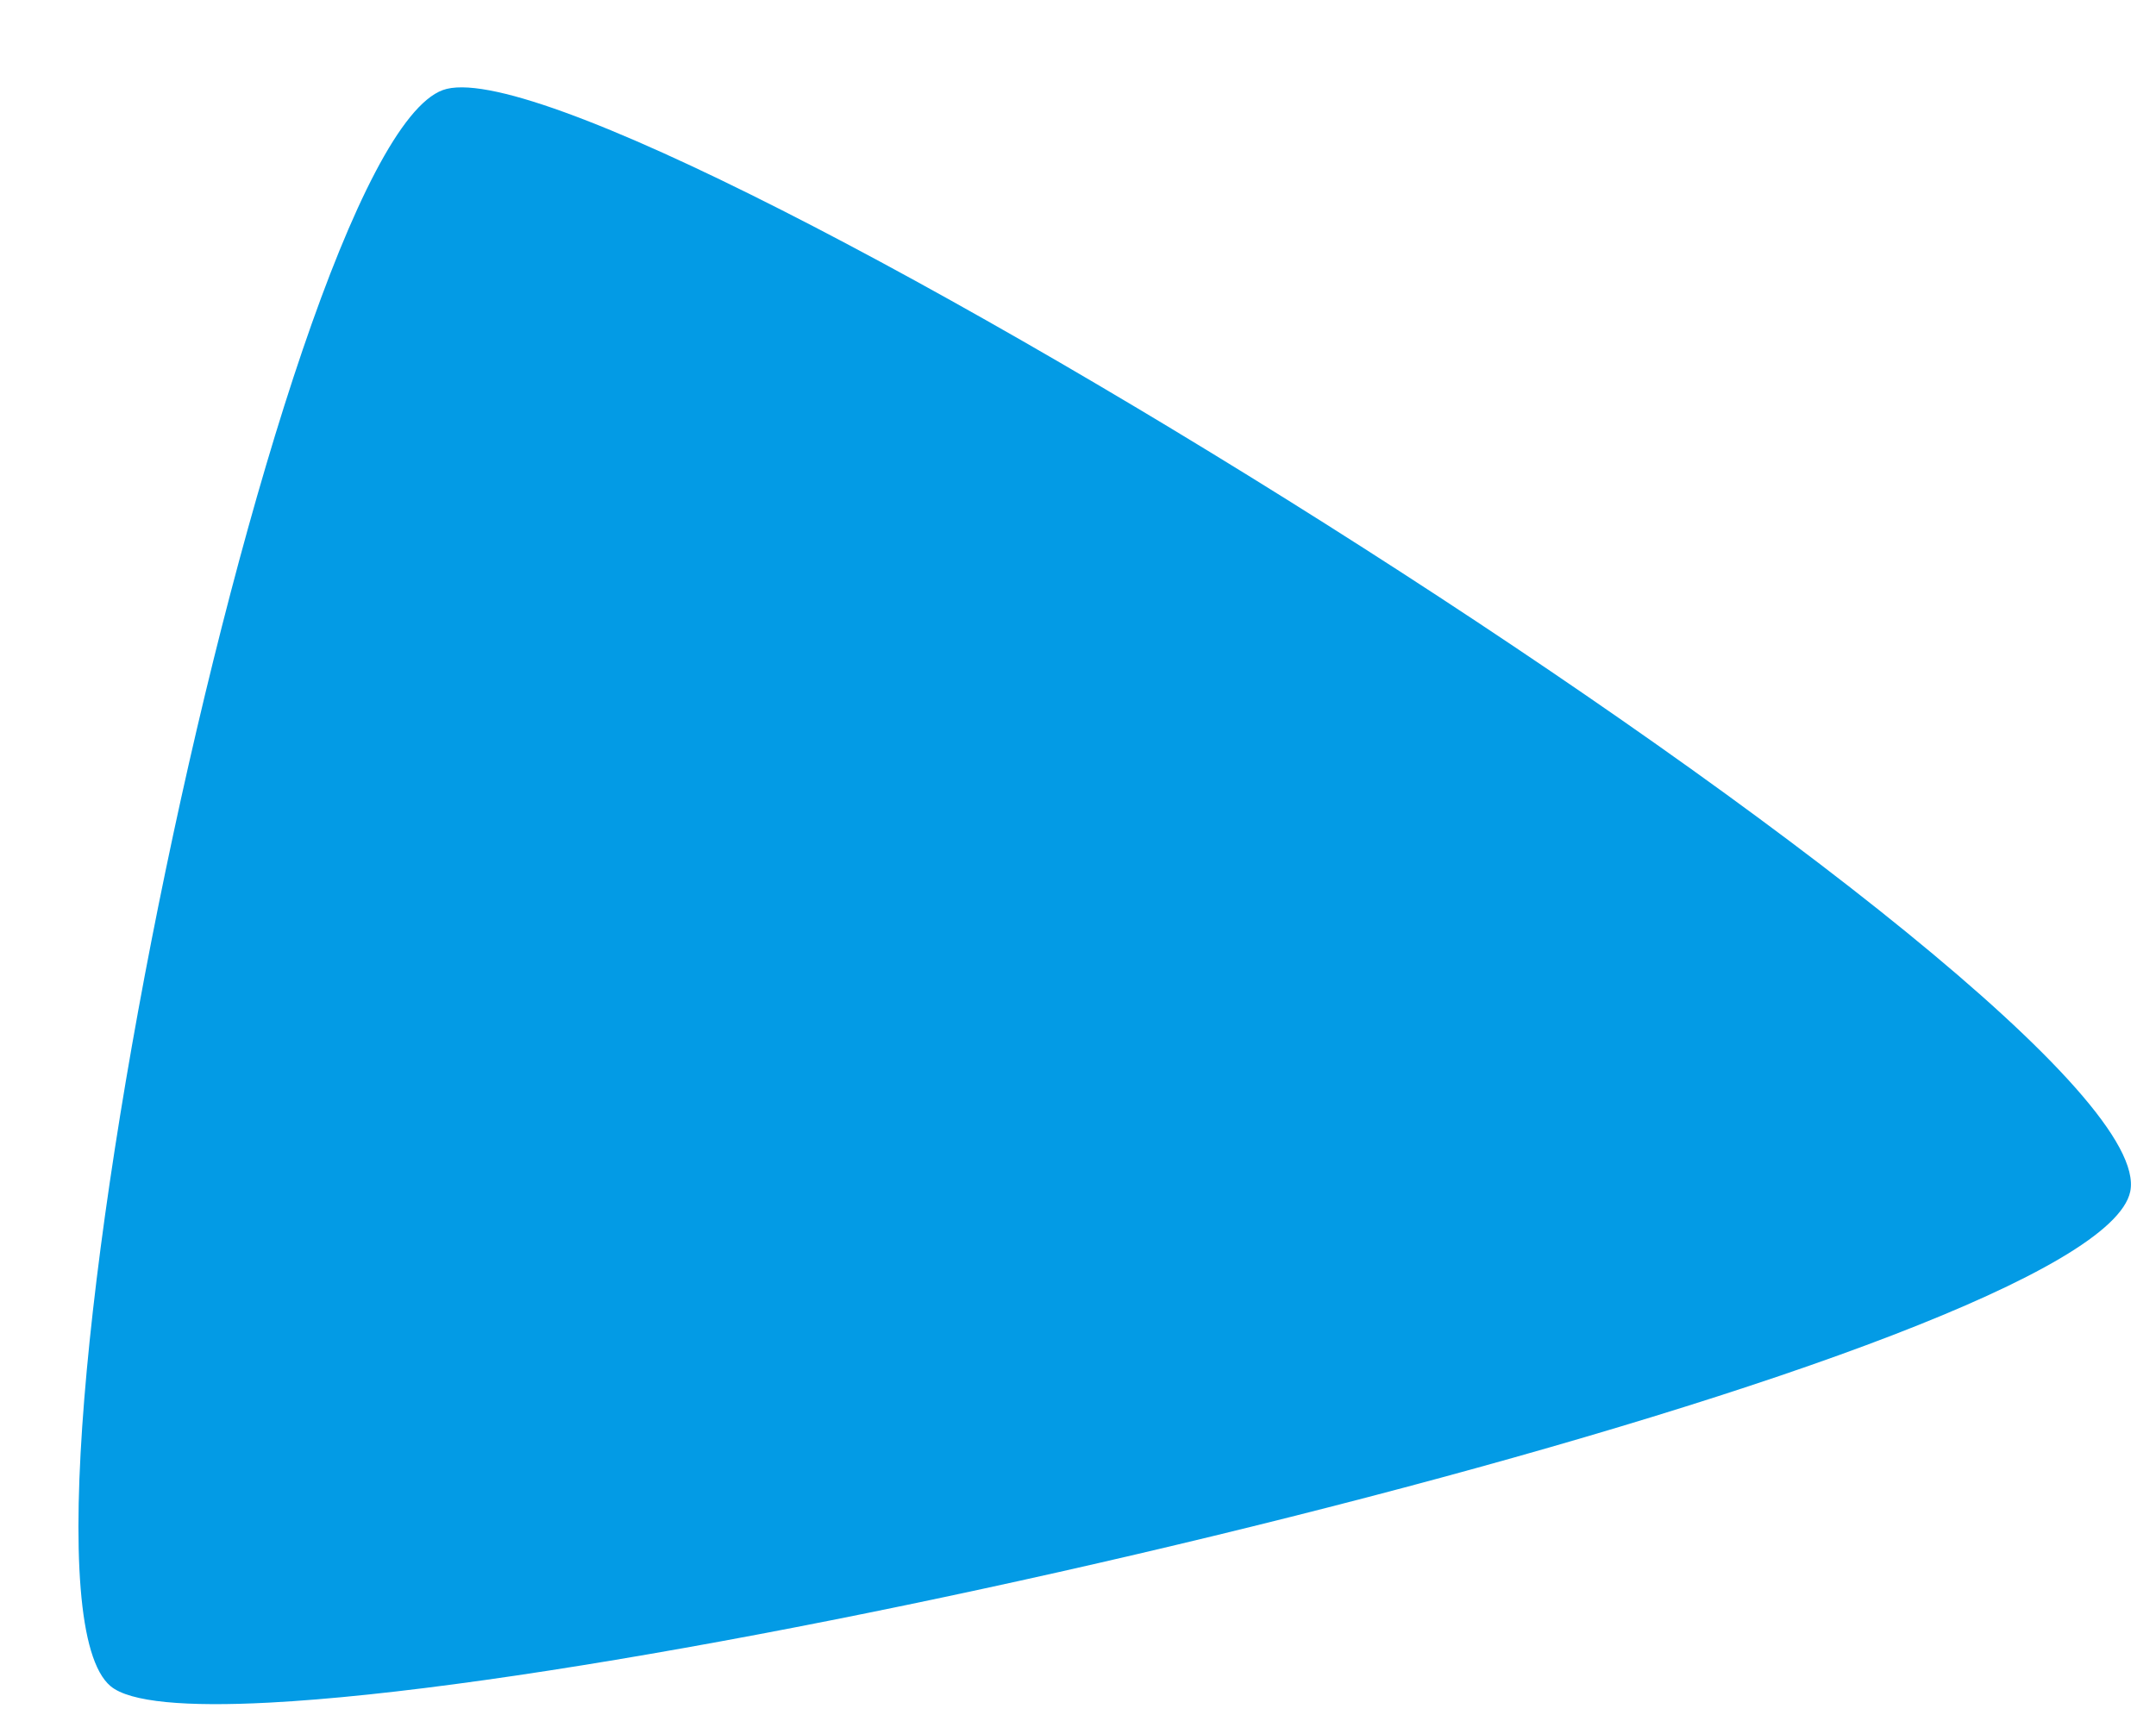 <?xml version="1.0" encoding="utf-8"?>
<!-- Generator: Adobe Illustrator 19.0.0, SVG Export Plug-In . SVG Version: 6.00 Build 0)  -->
<svg version="1.1" id="Ebene_1" xmlns="http://www.w3.org/2000/svg" xmlns:xlink="http://www.w3.org/1999/xlink" x="0px" y="0px"
	 viewBox="1589 -1081.5 3774.6 3003.4" style="enable-background:new 1589 -1081.5 3774.6 3003.4;" xml:space="preserve">
<style type="text/css">
	.st0{clip-path:url(#SVGID_2_);}
	.st1{fill:#039be5;}
</style>
<g>
	<defs>
		<path id="SVGID_1_" d="M5318.5,1005c68-327.3-2664.6-2036-2954.5-1928.7S1554.8,1679,1782.5,1871c33.6,28.3,132.8,36.5,277.7,28.9
			C2897.3,1856.1,5260.4,1284.1,5318.5,1005L5318.5,1005z"/>
	</defs>
	<clipPath id="SVGID_2_">
		<use xlink:href="#SVGID_1_"  style="overflow:visible;"/>
	</clipPath>
	<g class="st0">
		<path class="st1" d="M1589-891.5l3627.1-190.1l147.4,2813.3l-3627.1,190.1L1589-891.5z"/>
	</g>
</g>
</svg>
